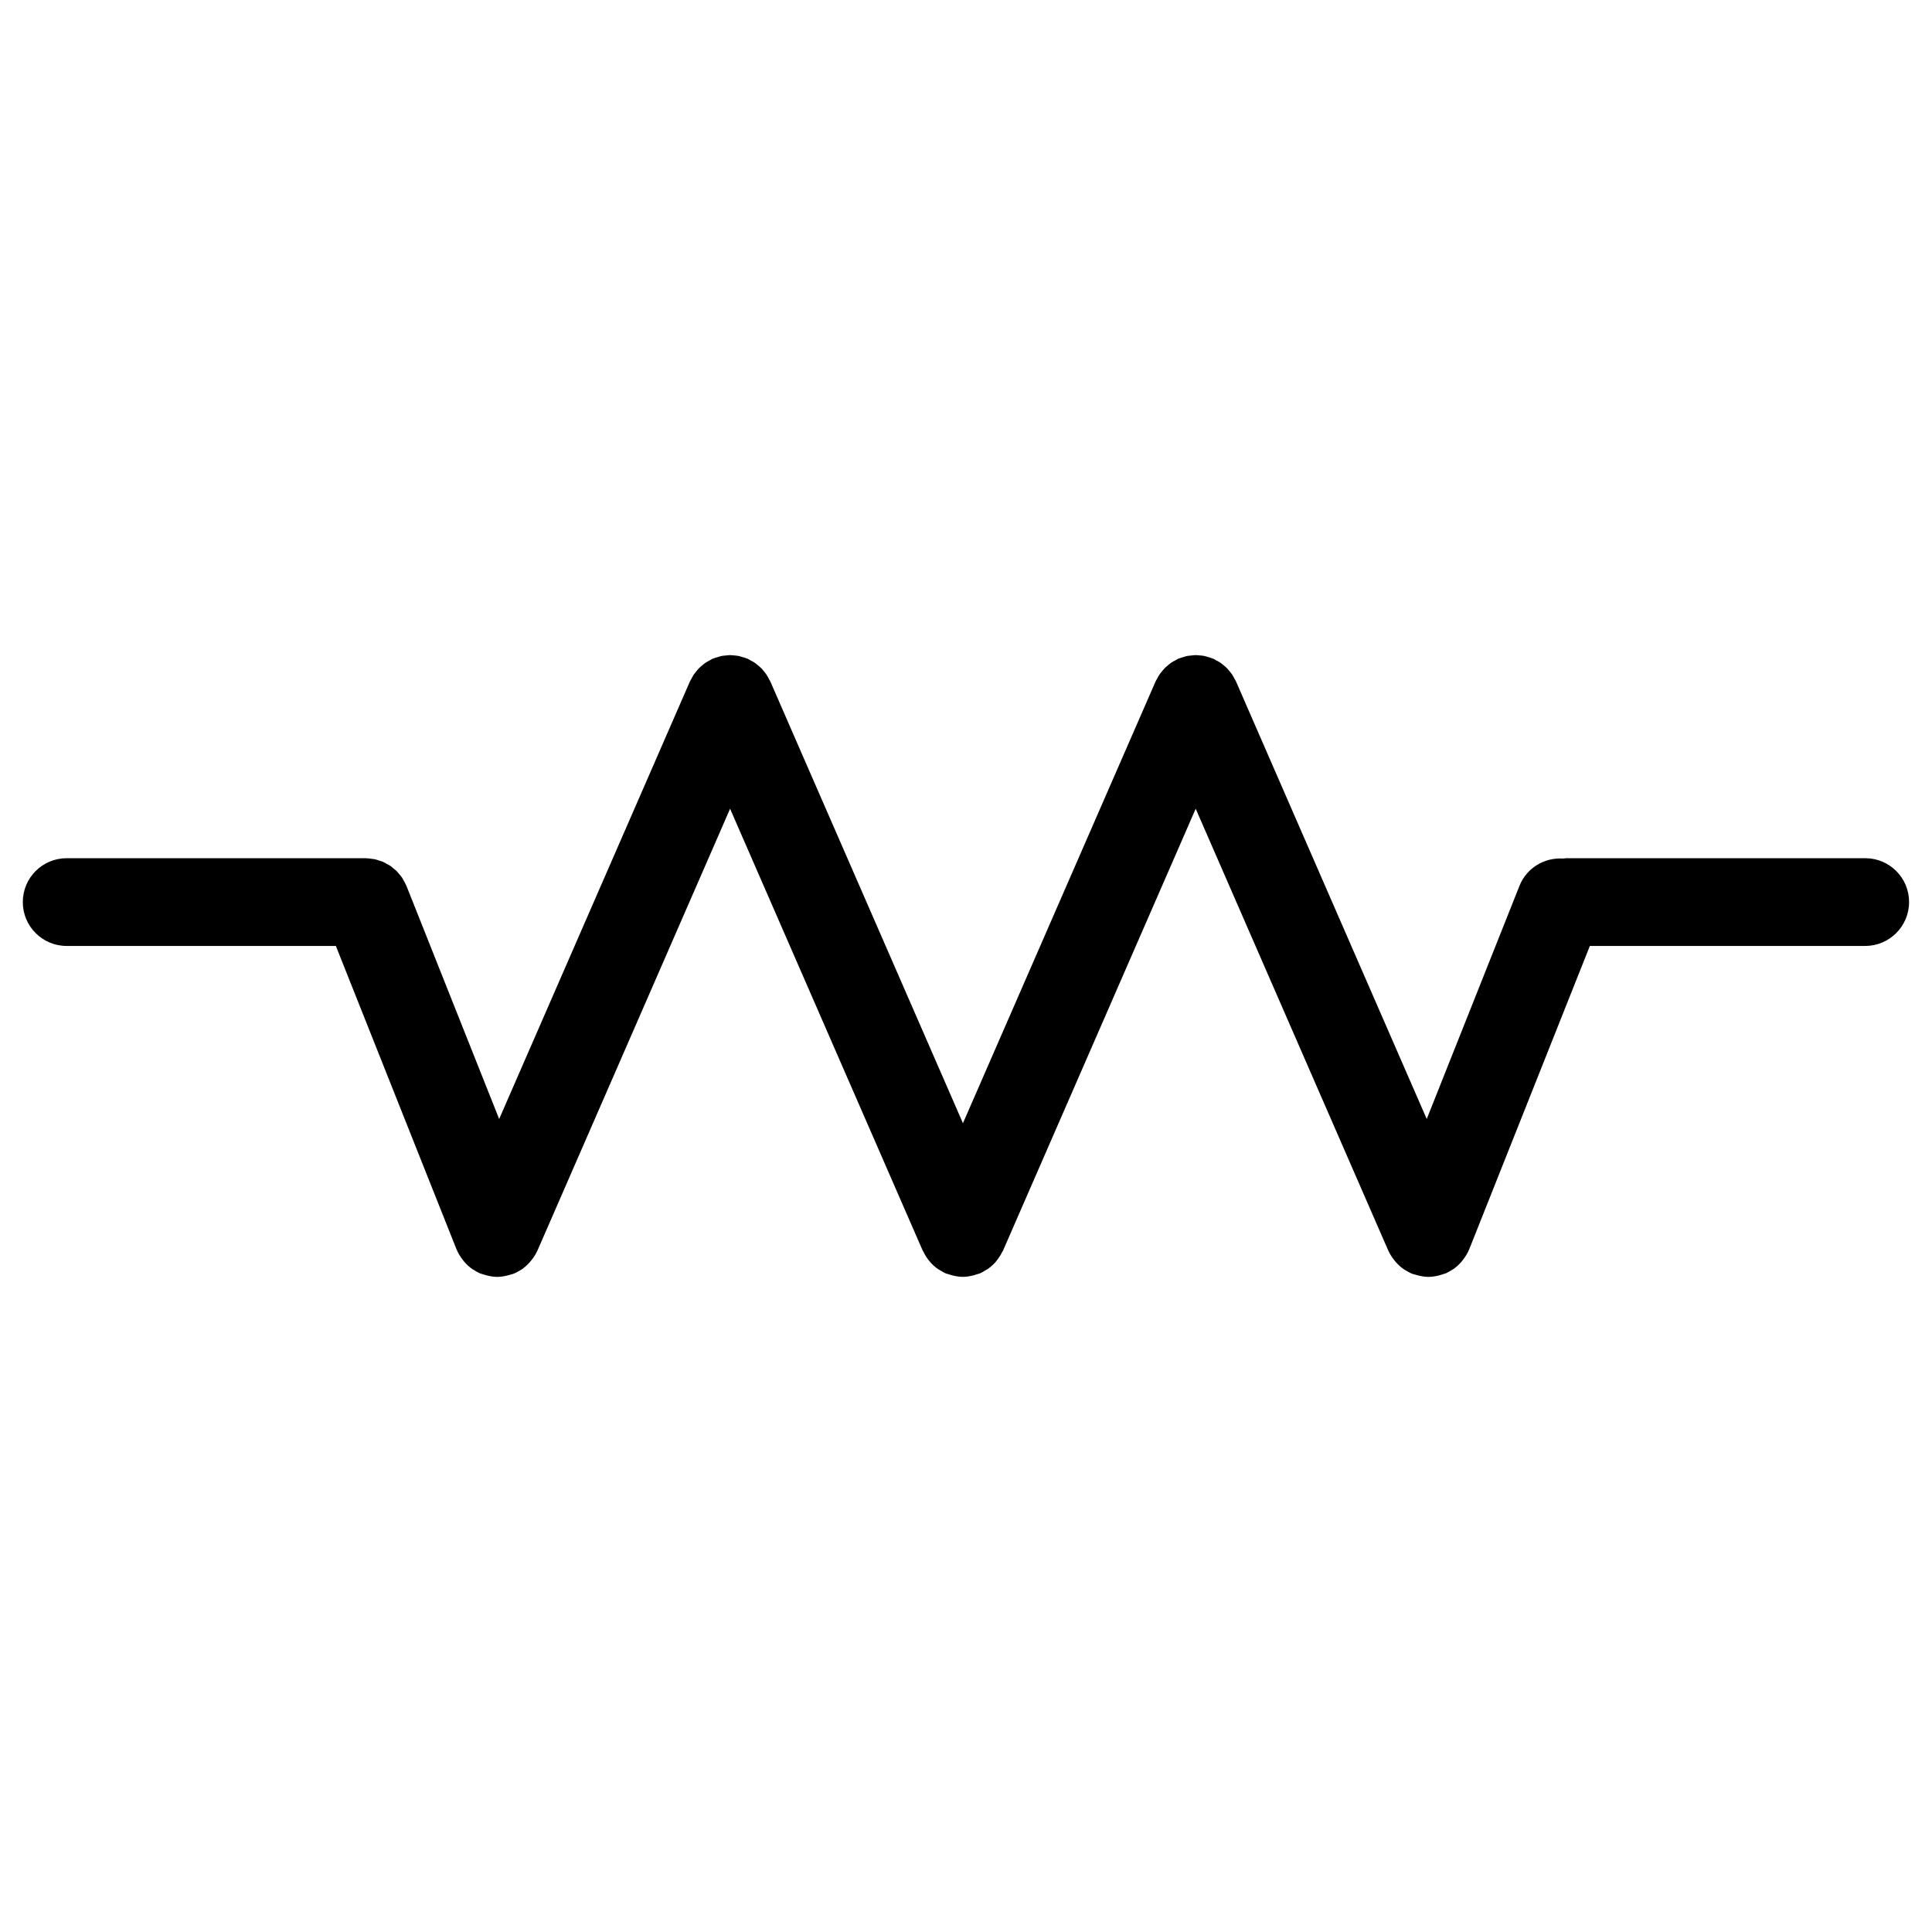 <?xml version="1.0" encoding="UTF-8"?>
<!-- Uploaded to: ICON Repo, www.iconrepo.com, Generator: ICON Repo Mixer Tools -->
<svg fill="#000000" width="800px" height="800px" version="1.1" viewBox="144 144 512 512" xmlns="http://www.w3.org/2000/svg">
 <path d="m638.32 371.44h-79.238c-0.285 0-0.559 0.062-0.836 0.086-4.914-0.324-9.664 2.434-11.578 7.254l-24.57 61.766-50.543-115.95c-0.102-0.227-0.242-0.418-0.355-0.637-0.211-0.41-0.418-0.812-0.676-1.203-0.188-0.285-0.41-0.535-0.621-0.797-0.262-0.324-0.52-0.652-0.812-0.945-0.262-0.262-0.543-0.488-0.828-0.715-0.293-0.246-0.582-0.488-0.906-0.707-0.355-0.242-0.738-0.434-1.117-0.629-0.234-0.125-0.449-0.277-0.691-0.387-0.062-0.023-0.133-0.031-0.195-0.062-0.449-0.188-0.914-0.316-1.387-0.449-0.262-0.07-0.52-0.172-0.789-0.227-0.488-0.102-0.992-0.133-1.488-0.164-0.246-0.016-0.496-0.062-0.742-0.062-0.488 0-0.969 0.062-1.457 0.125-0.262 0.031-0.527 0.039-0.789 0.086-0.402 0.078-0.805 0.219-1.195 0.34-0.34 0.109-0.691 0.195-1.023 0.324-0.078 0.031-0.156 0.039-0.227 0.078-0.277 0.125-0.52 0.301-0.789 0.441-0.34 0.18-0.684 0.348-1.008 0.566-0.332 0.219-0.621 0.473-0.922 0.723-0.285 0.234-0.566 0.457-0.828 0.715-0.277 0.285-0.52 0.59-0.773 0.898-0.234 0.277-0.465 0.551-0.668 0.852-0.242 0.348-0.434 0.73-0.629 1.109-0.125 0.242-0.277 0.449-0.395 0.707l-51.055 117.09-51.047-117.07c-0.109-0.246-0.262-0.449-0.387-0.684-0.195-0.387-0.395-0.766-0.637-1.133-0.203-0.301-0.434-0.574-0.66-0.852-0.246-0.309-0.488-0.613-0.766-0.891-0.277-0.277-0.582-0.512-0.875-0.758-0.285-0.234-0.559-0.473-0.867-0.676-0.355-0.242-0.742-0.434-1.133-0.637-0.234-0.125-0.441-0.277-0.684-0.387-0.062-0.023-0.133-0.039-0.195-0.062-0.426-0.18-0.859-0.293-1.301-0.418-0.293-0.086-0.59-0.195-0.891-0.254-0.426-0.086-0.852-0.109-1.293-0.148-0.316-0.023-0.637-0.078-0.953-0.078-0.418 0-0.828 0.062-1.246 0.109-0.332 0.039-0.668 0.047-0.992 0.109-0.355 0.07-0.715 0.203-1.07 0.309-0.379 0.117-0.766 0.219-1.133 0.363-0.07 0.023-0.148 0.039-0.219 0.07-0.27 0.117-0.496 0.285-0.75 0.426-0.355 0.188-0.715 0.363-1.047 0.59-0.324 0.219-0.621 0.465-0.914 0.715-0.285 0.234-0.574 0.457-0.836 0.723-0.285 0.285-0.535 0.598-0.781 0.906-0.227 0.277-0.457 0.543-0.652 0.836-0.242 0.363-0.441 0.75-0.645 1.141-0.125 0.234-0.277 0.434-0.379 0.684l-50.551 115.95-24.57-61.773c-0.016-0.031-0.039-0.062-0.055-0.102-0.195-0.473-0.449-0.906-0.699-1.348-0.133-0.227-0.234-0.48-0.379-0.699-0.234-0.348-0.527-0.66-0.797-0.984-0.219-0.254-0.402-0.535-0.645-0.773-0.246-0.246-0.535-0.441-0.805-0.668-0.301-0.254-0.59-0.535-0.914-0.75-0.293-0.203-0.629-0.34-0.945-0.52-0.332-0.188-0.66-0.402-1.016-0.551-0.246-0.109-0.52-0.164-0.781-0.246-0.465-0.164-0.914-0.332-1.387-0.434-0.188-0.039-0.379-0.039-0.566-0.07-0.582-0.094-1.164-0.172-1.758-0.18-0.023 0-0.047-0.008-0.078-0.008l-79.223-0.004c-6.426 0-11.625 5.199-11.625 11.625s5.199 11.625 11.625 11.625h71.34l31.965 80.379c0.016 0.039 0.039 0.062 0.055 0.102 0.387 0.938 0.922 1.797 1.535 2.613 0.148 0.195 0.285 0.387 0.441 0.566 0.652 0.758 1.379 1.441 2.231 2.023 0.133 0.086 0.277 0.148 0.41 0.227 0.48 0.293 0.953 0.598 1.48 0.828 0.285 0.125 0.574 0.172 0.859 0.27 0.262 0.094 0.512 0.172 0.781 0.246 0.992 0.262 2 0.449 3 0.449h0.008c0.969 0 1.938-0.172 2.906-0.426 0.242-0.062 0.473-0.133 0.707-0.203 0.227-0.078 0.457-0.109 0.684-0.195 0.645-0.254 1.238-0.59 1.812-0.938 0.07-0.047 0.148-0.07 0.219-0.117 0.844-0.551 1.582-1.219 2.238-1.945 0.164-0.18 0.309-0.363 0.465-0.559 0.637-0.789 1.188-1.629 1.598-2.543 0.008-0.016 0.023-0.031 0.031-0.055l0.016-0.039c0-0.008 0-0.008 0.008-0.016l51.023-117.03 51.039 117.09c0.047 0.117 0.141 0.195 0.195 0.309 0.379 0.805 0.859 1.574 1.426 2.277 0.133 0.164 0.242 0.332 0.379 0.488 0.645 0.73 1.387 1.371 2.215 1.93 0.18 0.117 0.371 0.195 0.551 0.309 0.402 0.234 0.789 0.496 1.23 0.691 0.309 0.141 0.621 0.188 0.93 0.293 0.262 0.094 0.512 0.18 0.781 0.246 0.969 0.246 1.945 0.426 2.922 0.426h0.008 0.008c0.969 0 1.945-0.172 2.922-0.426 0.27-0.07 0.527-0.164 0.789-0.246 0.309-0.109 0.629-0.164 0.93-0.293 0.441-0.188 0.82-0.457 1.23-0.691 0.188-0.117 0.379-0.195 0.559-0.316 0.828-0.551 1.566-1.195 2.215-1.922 0.141-0.164 0.254-0.332 0.387-0.496 0.559-0.707 1.039-1.457 1.418-2.254 0.062-0.125 0.156-0.203 0.203-0.324l51.055-117.09 51.008 117.03c0 0.008 0.008 0.008 0.008 0.016l0.016 0.039c0.008 0.023 0.023 0.031 0.031 0.055 0.41 0.914 0.969 1.758 1.598 2.551 0.156 0.188 0.301 0.371 0.465 0.551 0.668 0.73 1.395 1.402 2.238 1.945 0.07 0.047 0.148 0.07 0.211 0.109 0.574 0.355 1.164 0.691 1.812 0.945 0.227 0.094 0.457 0.125 0.684 0.195 0.242 0.086 0.473 0.148 0.715 0.203 0.969 0.254 1.938 0.426 2.906 0.426h0.008c1 0 2.008-0.18 3-0.449 0.262-0.078 0.52-0.164 0.781-0.246 0.285-0.102 0.582-0.156 0.859-0.27 0.527-0.234 1.008-0.535 1.48-0.828 0.141-0.086 0.277-0.148 0.41-0.227 0.844-0.574 1.574-1.262 2.223-2.023 0.164-0.18 0.293-0.371 0.441-0.559 0.629-0.82 1.172-1.699 1.559-2.652 0.008-0.023 0.031-0.047 0.039-0.07l31.965-80.379h72.969c6.418 0 11.625-5.199 11.625-11.625 0.016-6.426-5.184-11.625-11.602-11.625z"/>
</svg>
